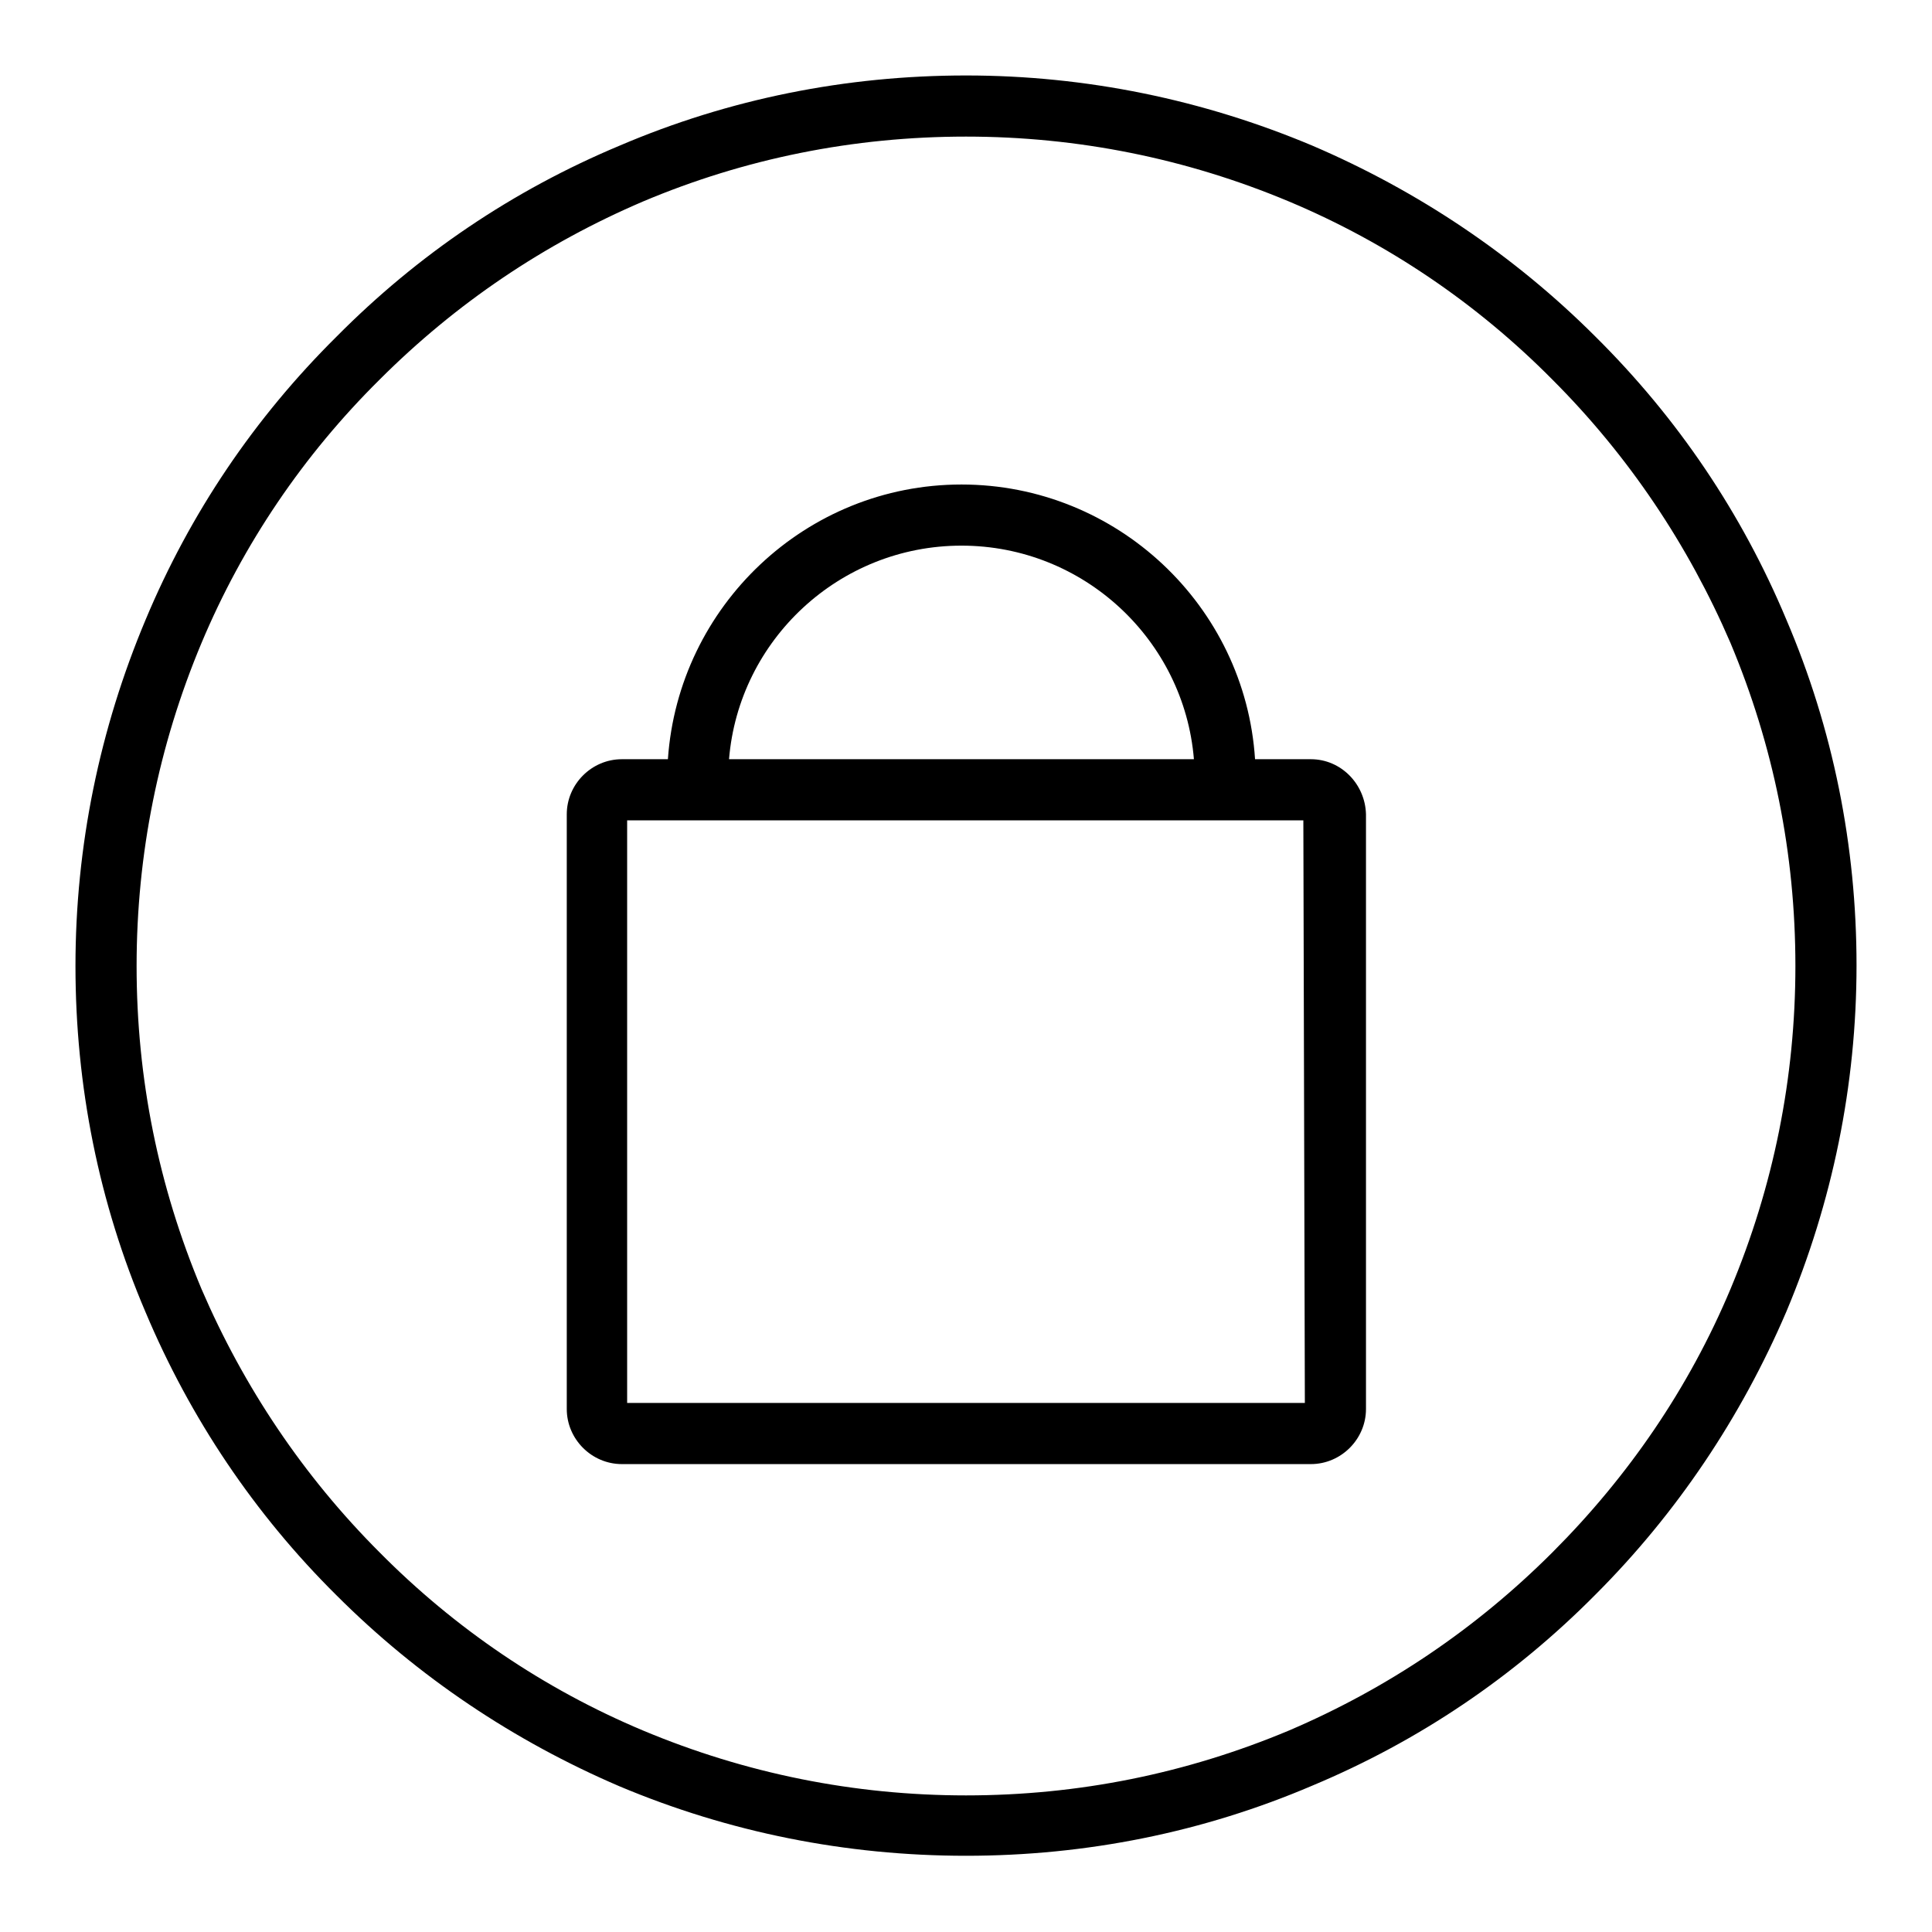 <?xml version="1.0" encoding="utf-8"?>
<!-- Svg Vector Icons : http://www.onlinewebfonts.com/icon -->
<!DOCTYPE svg PUBLIC "-//W3C//DTD SVG 1.1//EN" "http://www.w3.org/Graphics/SVG/1.1/DTD/svg11.dtd">
<svg version="1.1" xmlns="http://www.w3.org/2000/svg" xmlns:xlink="http://www.w3.org/1999/xlink" x="0px" y="0px" viewBox="0 0 256 256" enable-background="new 0 0 256 256" xml:space="preserve">
<g><g><path fill="#000000" d="M236.7,82.1c-5.9-14.1-14.4-26.7-25.3-37.5c-10.8-10.8-23.5-19.3-37.5-25.3c-14.5-6.1-30-9.3-45.9-9.3c-15.9,0-31.4,3.1-45.9,9.3C68,25.2,55.4,33.7,44.6,44.6C33.7,55.4,25.2,68,19.3,82.1c-6.1,14.5-9.3,30-9.3,45.9c0,15.9,3.1,31.4,9.3,45.9c5.9,14,14.4,26.7,25.3,37.5c10.8,10.8,23.5,19.3,37.5,25.3c14.5,6.1,30,9.2,45.9,9.2c15.9,0,31.4-3.1,45.9-9.3c14.1-5.9,26.7-14.4,37.5-25.3c10.8-10.8,19.3-23.5,25.3-37.5c6.1-14.5,9.3-30,9.3-45.9C246,112.1,242.9,96.6,236.7,82.1L236.7,82.1z M229.3,170.8c-5.5,13.1-13.5,24.8-23.6,34.9c-10.1,10.1-21.8,18-34.9,23.6c-13.6,5.7-27.9,8.6-42.8,8.6c-14.8,0-29.2-2.9-42.8-8.6c-13.1-5.5-24.9-13.5-34.9-23.6c-10.1-10.1-18-21.9-23.6-34.9c-5.7-13.6-8.6-27.9-8.6-42.8c0-14.8,2.9-29.2,8.6-42.8c5.5-13.1,13.5-24.9,23.6-34.9c10.1-10.1,21.8-18,34.9-23.6c13.5-5.7,27.9-8.6,42.8-8.6c14.8,0,29.2,2.9,42.8,8.6c13.1,5.5,24.9,13.5,34.9,23.6c10.1,10.1,18,21.9,23.6,34.9c5.7,13.6,8.6,27.9,8.6,42.8C237.9,142.8,235,157.2,229.3,170.8L229.3,170.8z M173.7,100.6H168h-1.7c-1.3-20.3-18.3-36.4-38.9-36.4c-20.6,0-37.5,16.1-38.9,36.4h-6.1c-4,0-7.3,3.3-7.3,7.3v78.8c0,4,3.3,7.3,7.3,7.3h91.3c4,0,7.3-3.3,7.3-7.3v-78.8C180.9,103.9,177.7,100.6,173.7,100.6L173.7,100.6z M127.4,72.3c16.2,0,29.5,12.5,30.8,28.3H96.6C97.9,84.8,111.2,72.3,127.4,72.3L127.4,72.3z M172.9,185.9H83.1v-77.2h5.3h8.2h61.4h9.9h4.8L172.9,185.9L172.9,185.9z"/></g></g>
</svg>